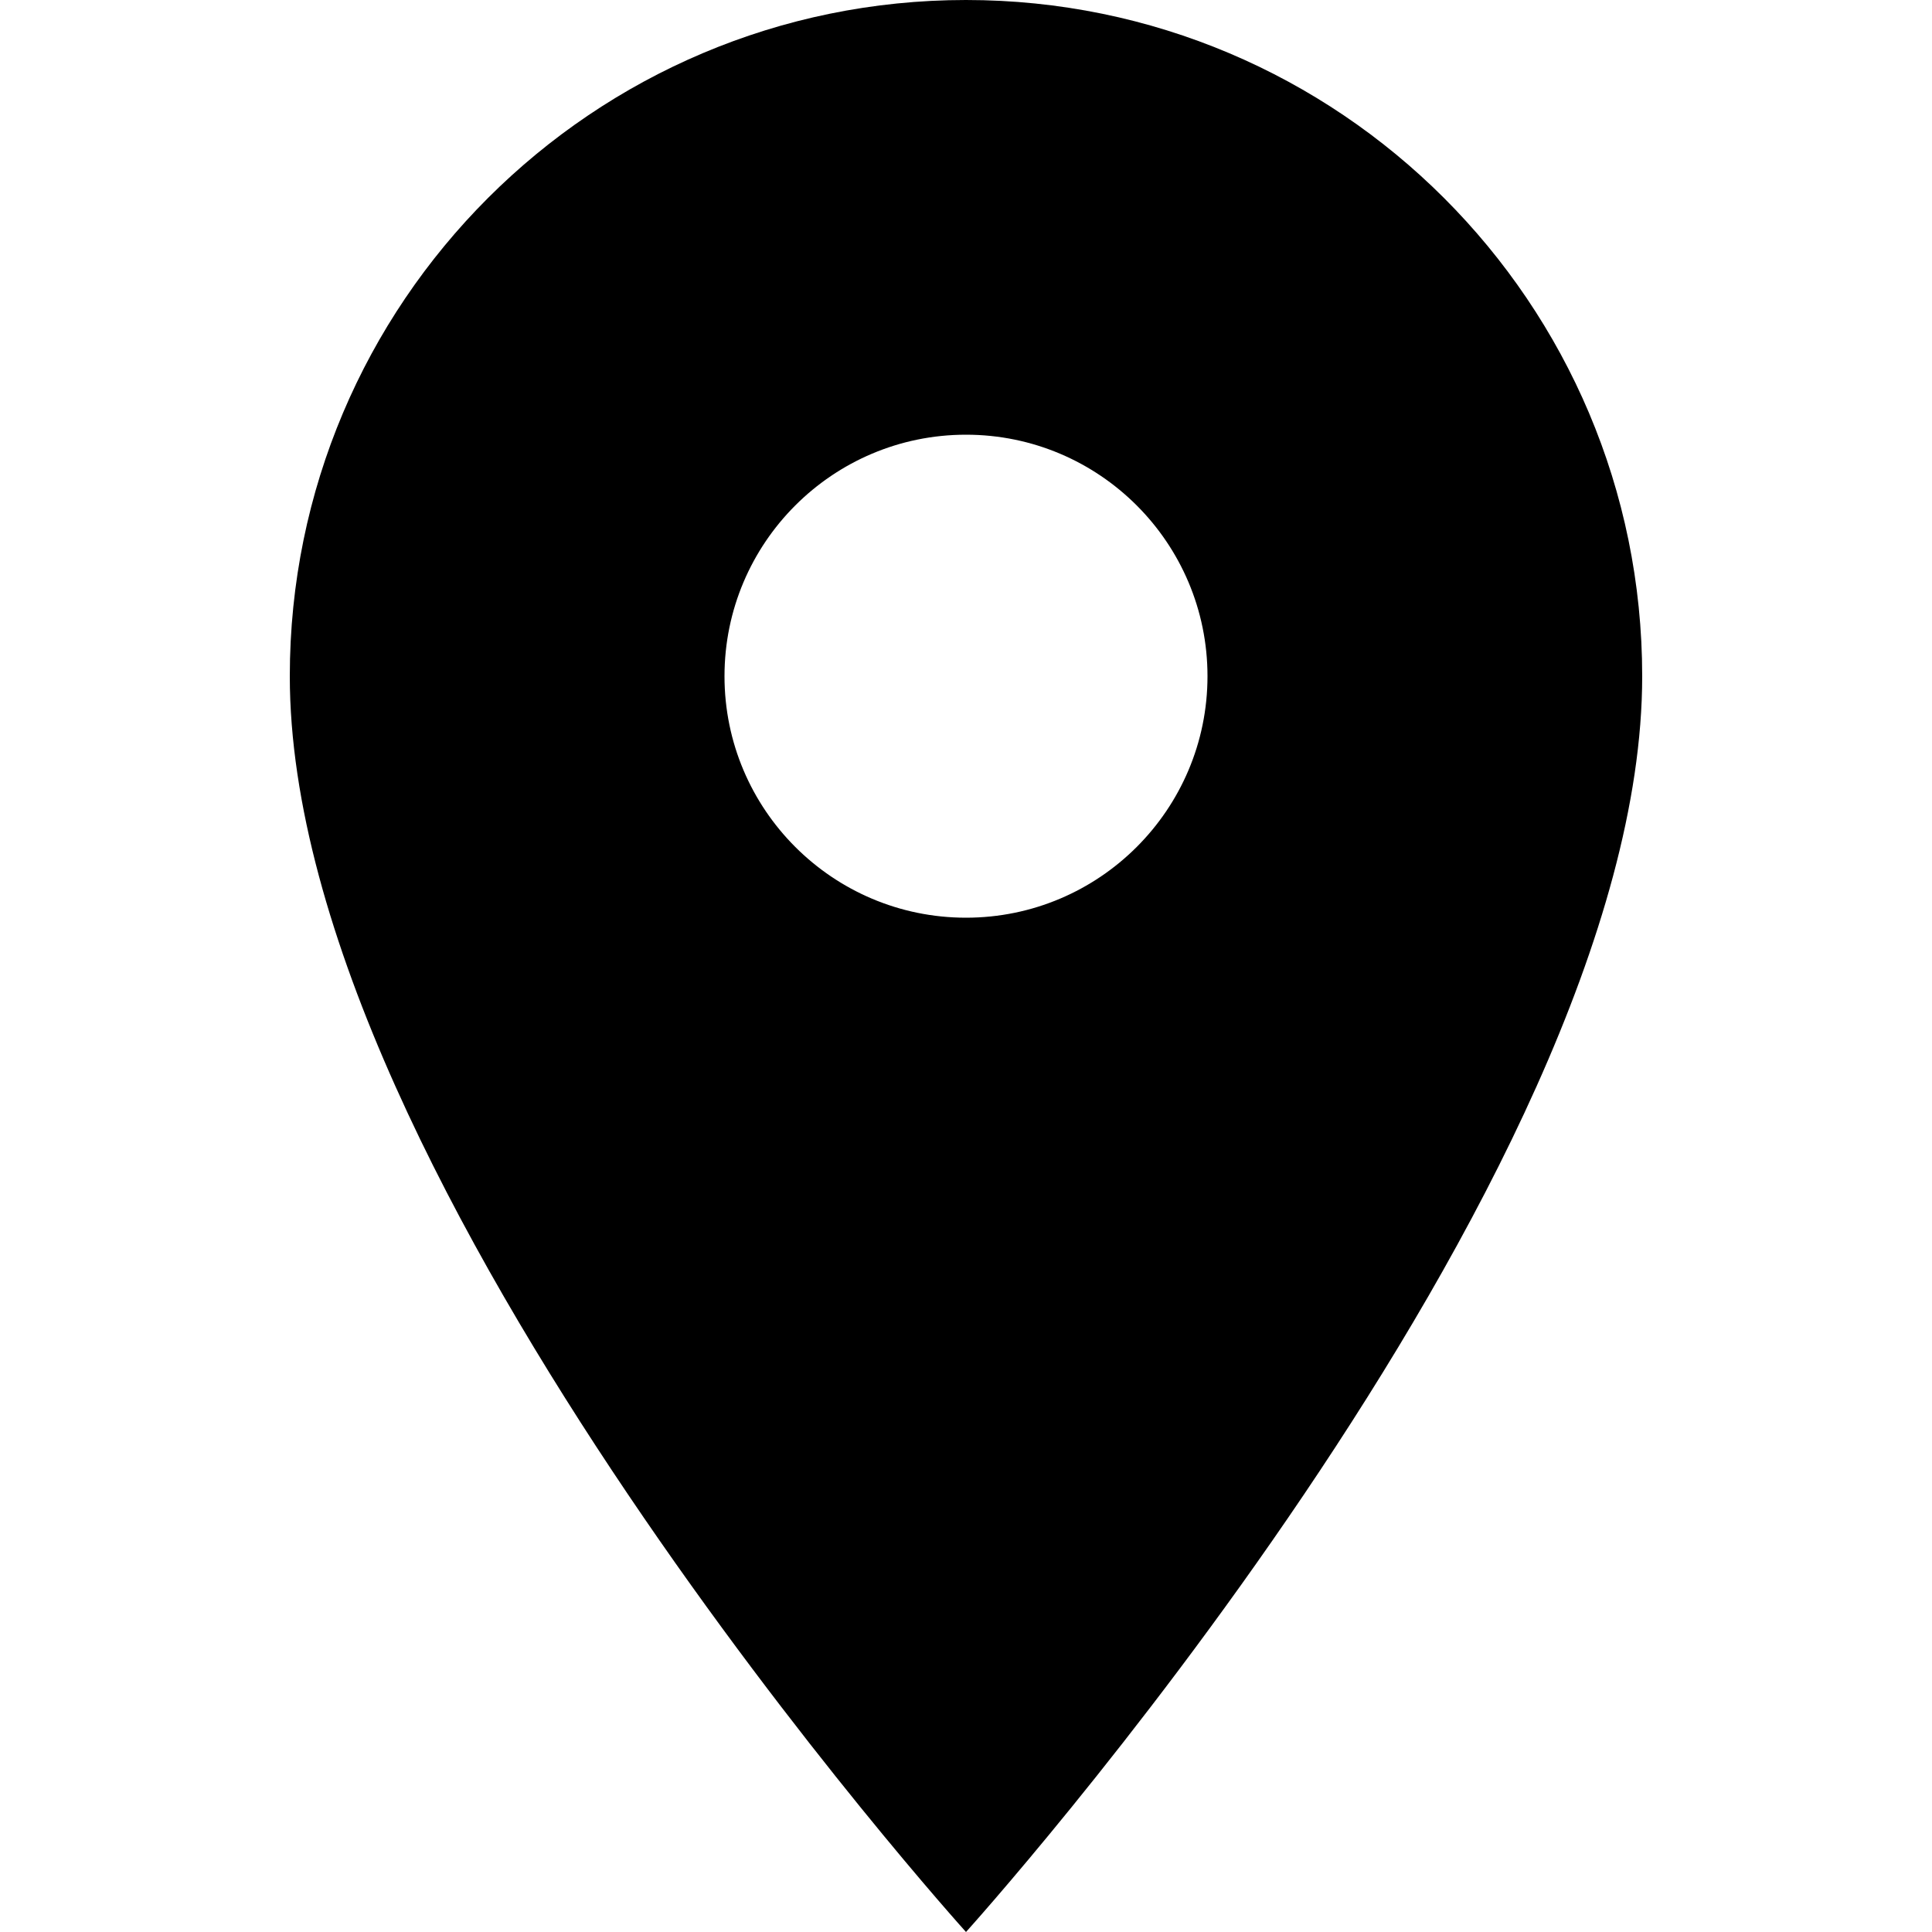 <?xml version="1.0" encoding="UTF-8"?> <!-- Generator: Adobe Illustrator 19.0.0, SVG Export Plug-In . SVG Version: 6.00 Build 0) --> <svg xmlns="http://www.w3.org/2000/svg" xmlns:xlink="http://www.w3.org/1999/xlink" id="Capa_1" x="0px" y="0px" viewBox="0 0 426.667 426.667" style="enable-background:new 0 0 426.667 426.667;" xml:space="preserve"> <g> <g> <path d="M213.333,0C130.88,0,64,66.88,64,149.333c0,112,149.333,277.333,149.333,277.333s149.333-165.333,149.333-277.333 C362.667,66.88,295.787,0,213.333,0z M213.333,202.667c-29.44,0-53.333-23.893-53.333-53.333S183.893,96,213.333,96 s53.333,23.893,53.333,53.333S242.773,202.667,213.333,202.667z"></path> </g> </g> <g> </g> <g> </g> <g> </g> <g> </g> <g> </g> <g> </g> <g> </g> <g> </g> <g> </g> <g> </g> <g> </g> <g> </g> <g> </g> <g> </g> <g> </g> </svg> 